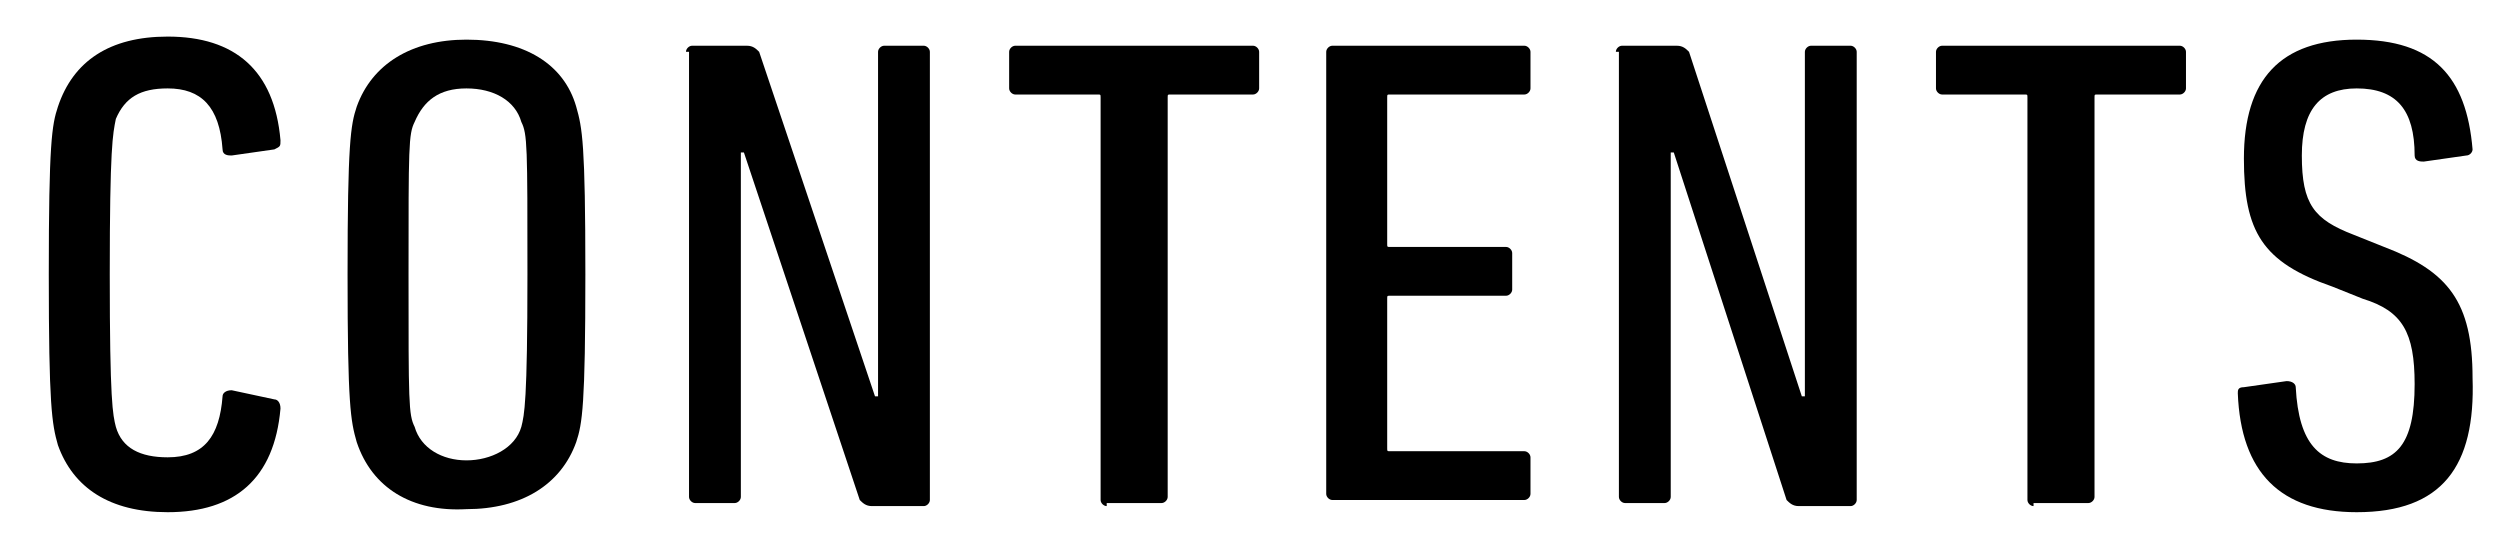 <?xml version="1.0" encoding="utf-8"?>
<!-- Generator: Adobe Illustrator 24.1.0, SVG Export Plug-In . SVG Version: 6.00 Build 0)  -->
<svg version="1.1" id="レイヤー_1" xmlns="http://www.w3.org/2000/svg" xmlns:xlink="http://www.w3.org/1999/xlink" x="0px"
	 y="0px" viewBox="0 0 82 18" style="enable-background:new 0 0 82 18;" xml:space="preserve">
<g>
	<g>
		<path d="M1.6,9c0-4.3,0.1-4.9,0.3-5.5C2.4,2,3.6,1.2,5.5,1.2c2.2,0,3.5,1.1,3.7,3.4c0,0.2,0,0.2-0.2,0.3L7.6,5.1
			c-0.1,0-0.3,0-0.3-0.2c-0.1-1.4-0.7-2-1.8-2c-0.9,0-1.4,0.3-1.7,1C3.7,4.4,3.6,4.8,3.6,9s0.1,4.6,0.2,5c0.2,0.7,0.8,1,1.7,1
			c1.2,0,1.7-0.7,1.8-2c0-0.1,0.1-0.2,0.3-0.2L9,13.1c0.1,0,0.2,0.1,0.2,0.3c-0.2,2.3-1.5,3.4-3.7,3.4c-1.9,0-3.1-0.8-3.6-2.2
			C1.7,13.9,1.6,13.3,1.6,9z"/>
		<path d="M11.7,14.5c-0.2-0.7-0.3-1.2-0.3-5.5c0-4.3,0.1-4.9,0.3-5.5c0.5-1.4,1.8-2.2,3.6-2.2c1.9,0,3.2,0.8,3.6,2.2
			c0.2,0.7,0.3,1.2,0.3,5.5c0,4.3-0.1,4.9-0.3,5.5c-0.5,1.4-1.8,2.2-3.6,2.2C13.5,16.8,12.2,16,11.7,14.5z M17.1,14
			c0.1-0.4,0.2-0.8,0.2-5c0-4.2,0-4.6-0.2-5c-0.2-0.7-0.9-1.1-1.8-1.1S13.9,3.3,13.6,4c-0.2,0.4-0.2,0.8-0.2,5c0,4.2,0,4.6,0.2,5
			c0.2,0.7,0.9,1.1,1.7,1.1S16.9,14.7,17.1,14z"/>
		<path d="M22.5,1.7c0-0.1,0.1-0.2,0.2-0.2h1.8c0.2,0,0.3,0.1,0.4,0.2L28.7,13h0.1V1.7c0-0.1,0.1-0.2,0.2-0.2h1.3
			c0.1,0,0.2,0.1,0.2,0.2v14.7c0,0.1-0.1,0.2-0.2,0.2h-1.7c-0.2,0-0.3-0.1-0.4-0.2L24.4,5h-0.1v11.3c0,0.1-0.1,0.2-0.2,0.2h-1.3
			c-0.1,0-0.2-0.1-0.2-0.2V1.7z"/>
		<path d="M36.3,16.6c-0.1,0-0.2-0.1-0.2-0.2V3.2c0-0.1,0-0.1-0.1-0.1h-2.7c-0.1,0-0.2-0.1-0.2-0.2V1.7c0-0.1,0.1-0.2,0.2-0.2h7.8
			c0.1,0,0.2,0.1,0.2,0.2v1.2c0,0.1-0.1,0.2-0.2,0.2h-2.7c-0.1,0-0.1,0-0.1,0.1v13.1c0,0.1-0.1,0.2-0.2,0.2H36.3z"/>
		<path d="M43.5,1.7c0-0.1,0.1-0.2,0.2-0.2H50c0.1,0,0.2,0.1,0.2,0.2v1.2c0,0.1-0.1,0.2-0.2,0.2h-4.4c-0.1,0-0.1,0-0.1,0.1V8
			c0,0.1,0,0.1,0.1,0.1h3.8c0.1,0,0.2,0.1,0.2,0.2v1.2c0,0.1-0.1,0.2-0.2,0.2h-3.8c-0.1,0-0.1,0-0.1,0.1v4.9c0,0.1,0,0.1,0.1,0.1H50
			c0.1,0,0.2,0.1,0.2,0.2v1.2c0,0.1-0.1,0.2-0.2,0.2h-6.3c-0.1,0-0.2-0.1-0.2-0.2V1.7z"/>
		<path d="M53,1.7c0-0.1,0.1-0.2,0.2-0.2H55c0.2,0,0.3,0.1,0.4,0.2L59.1,13h0.1V1.7c0-0.1,0.1-0.2,0.2-0.2h1.3
			c0.1,0,0.2,0.1,0.2,0.2v14.7c0,0.1-0.1,0.2-0.2,0.2H59c-0.2,0-0.3-0.1-0.4-0.2L54.9,5h-0.1v11.3c0,0.1-0.1,0.2-0.2,0.2h-1.3
			c-0.1,0-0.2-0.1-0.2-0.2V1.7z"/>
		<path d="M66.7,16.6c-0.1,0-0.2-0.1-0.2-0.2V3.2c0-0.1,0-0.1-0.1-0.1h-2.7c-0.1,0-0.2-0.1-0.2-0.2V1.7c0-0.1,0.1-0.2,0.2-0.2h7.8
			c0.1,0,0.2,0.1,0.2,0.2v1.2c0,0.1-0.1,0.2-0.2,0.2h-2.7c-0.1,0-0.1,0-0.1,0.1v13.1c0,0.1-0.1,0.2-0.2,0.2H66.7z"/>
		<path d="M77.3,16.8c-2.5,0-3.8-1.3-3.9-3.9c0-0.1,0-0.2,0.2-0.2l1.4-0.2c0.2,0,0.3,0.1,0.3,0.2c0.1,1.9,0.8,2.5,2,2.5
			c1.3,0,1.9-0.6,1.9-2.6c0-1.7-0.4-2.4-1.7-2.8l-1-0.4c-2.3-0.8-2.9-1.8-2.9-4.2c0-2.6,1.2-3.9,3.7-3.9s3.6,1.2,3.8,3.6
			c0,0.1-0.1,0.2-0.2,0.2l-1.4,0.2c-0.1,0-0.3,0-0.3-0.2c0-1.5-0.6-2.2-1.9-2.2c-1.2,0-1.8,0.7-1.8,2.2c0,1.6,0.4,2.1,1.7,2.6l1,0.4
			c2.1,0.8,2.9,1.8,2.9,4.3C81.2,15.3,80.1,16.8,77.3,16.8z"/>
	</g>
</g>
</svg>
